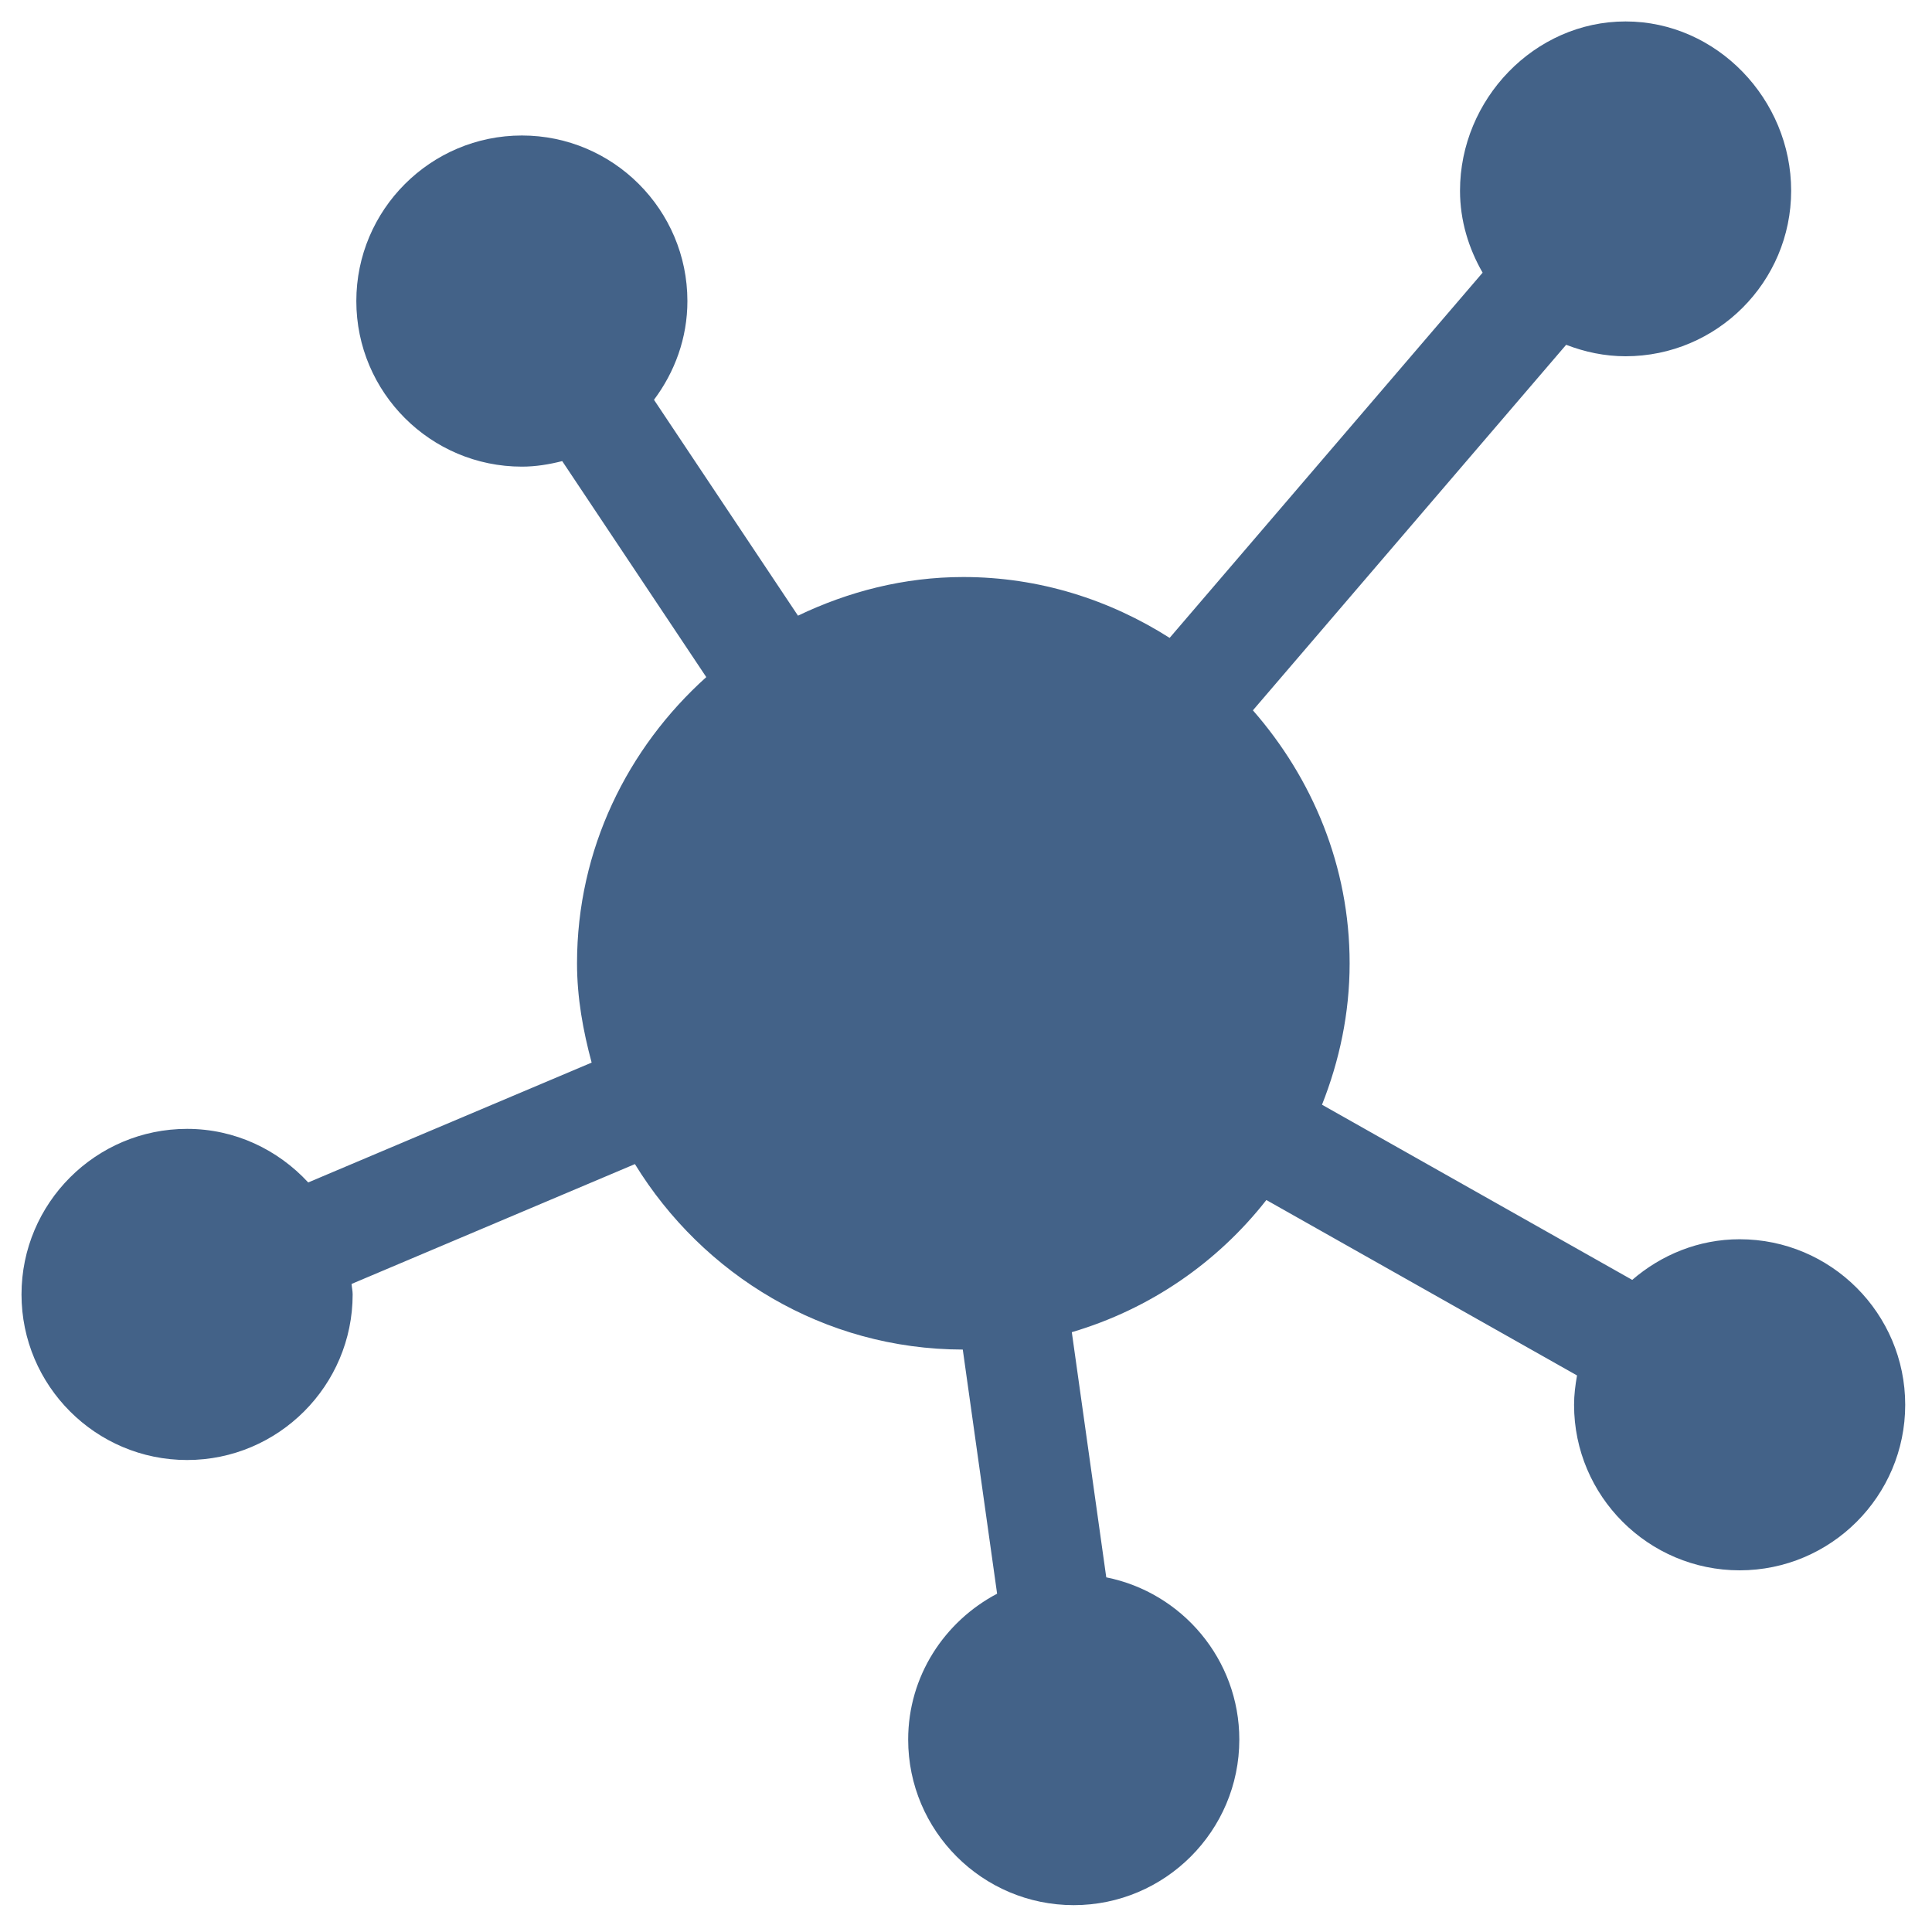 <svg width="30" height="30" viewBox="0 0 30 30" fill="none" xmlns="http://www.w3.org/2000/svg">
<g clip-path="url(#clip0_1988_7223)">
<path d="M27.013 19.243C26.374 19.243 25.795 19.486 25.345 19.874L20.528 17.154C20.798 16.472 20.957 15.735 20.957 14.958C20.957 13.45 20.378 12.085 19.455 11.03L24.319 5.354C24.607 5.465 24.916 5.532 25.242 5.532C26.66 5.532 27.813 4.379 27.813 2.961C27.813 1.544 26.66 0.333 25.242 0.333C23.825 0.333 22.671 1.544 22.671 2.961C22.671 3.426 22.805 3.857 23.022 4.234L18.162 9.905C17.233 9.314 16.139 8.96 14.959 8.96C14.036 8.96 13.172 9.186 12.391 9.56L10.155 6.208C10.477 5.778 10.674 5.251 10.674 4.675C10.674 3.258 9.521 2.104 8.104 2.104C6.686 2.104 5.533 3.258 5.533 4.675C5.533 6.093 6.686 7.246 8.104 7.246C8.321 7.246 8.528 7.211 8.73 7.16L10.967 10.514C9.745 11.613 8.96 13.189 8.96 14.958C8.96 15.495 9.054 16.005 9.187 16.5L4.786 18.361C4.316 17.853 3.65 17.529 2.905 17.529C1.487 17.529 0.334 18.682 0.334 20.1C0.334 21.517 1.487 22.671 2.905 22.671C4.322 22.671 5.476 21.517 5.476 20.1C5.476 20.044 5.463 19.992 5.459 19.937L9.859 18.076C10.914 19.794 12.792 20.953 14.95 20.956L15.483 24.747C14.666 25.178 14.102 26.026 14.102 27.012C14.102 28.43 15.255 29.583 16.673 29.583C18.09 29.583 19.244 28.43 19.244 27.012C19.244 25.768 18.355 24.728 17.178 24.493L16.643 20.686C17.856 20.328 18.902 19.606 19.664 18.634L24.488 21.358C24.462 21.506 24.442 21.658 24.442 21.814C24.442 23.231 25.596 24.384 27.013 24.384C28.431 24.384 29.584 23.231 29.584 21.814C29.584 20.396 28.431 19.243 27.013 19.243Z" fill="#436288"/>
</g>
<defs>
<clipPath id="clip0_1988_7223">
<rect width="29.25" height="29.25" fill="white" transform="translate(0.334 0.333)"/>
</clipPath>
</defs>
</svg>
